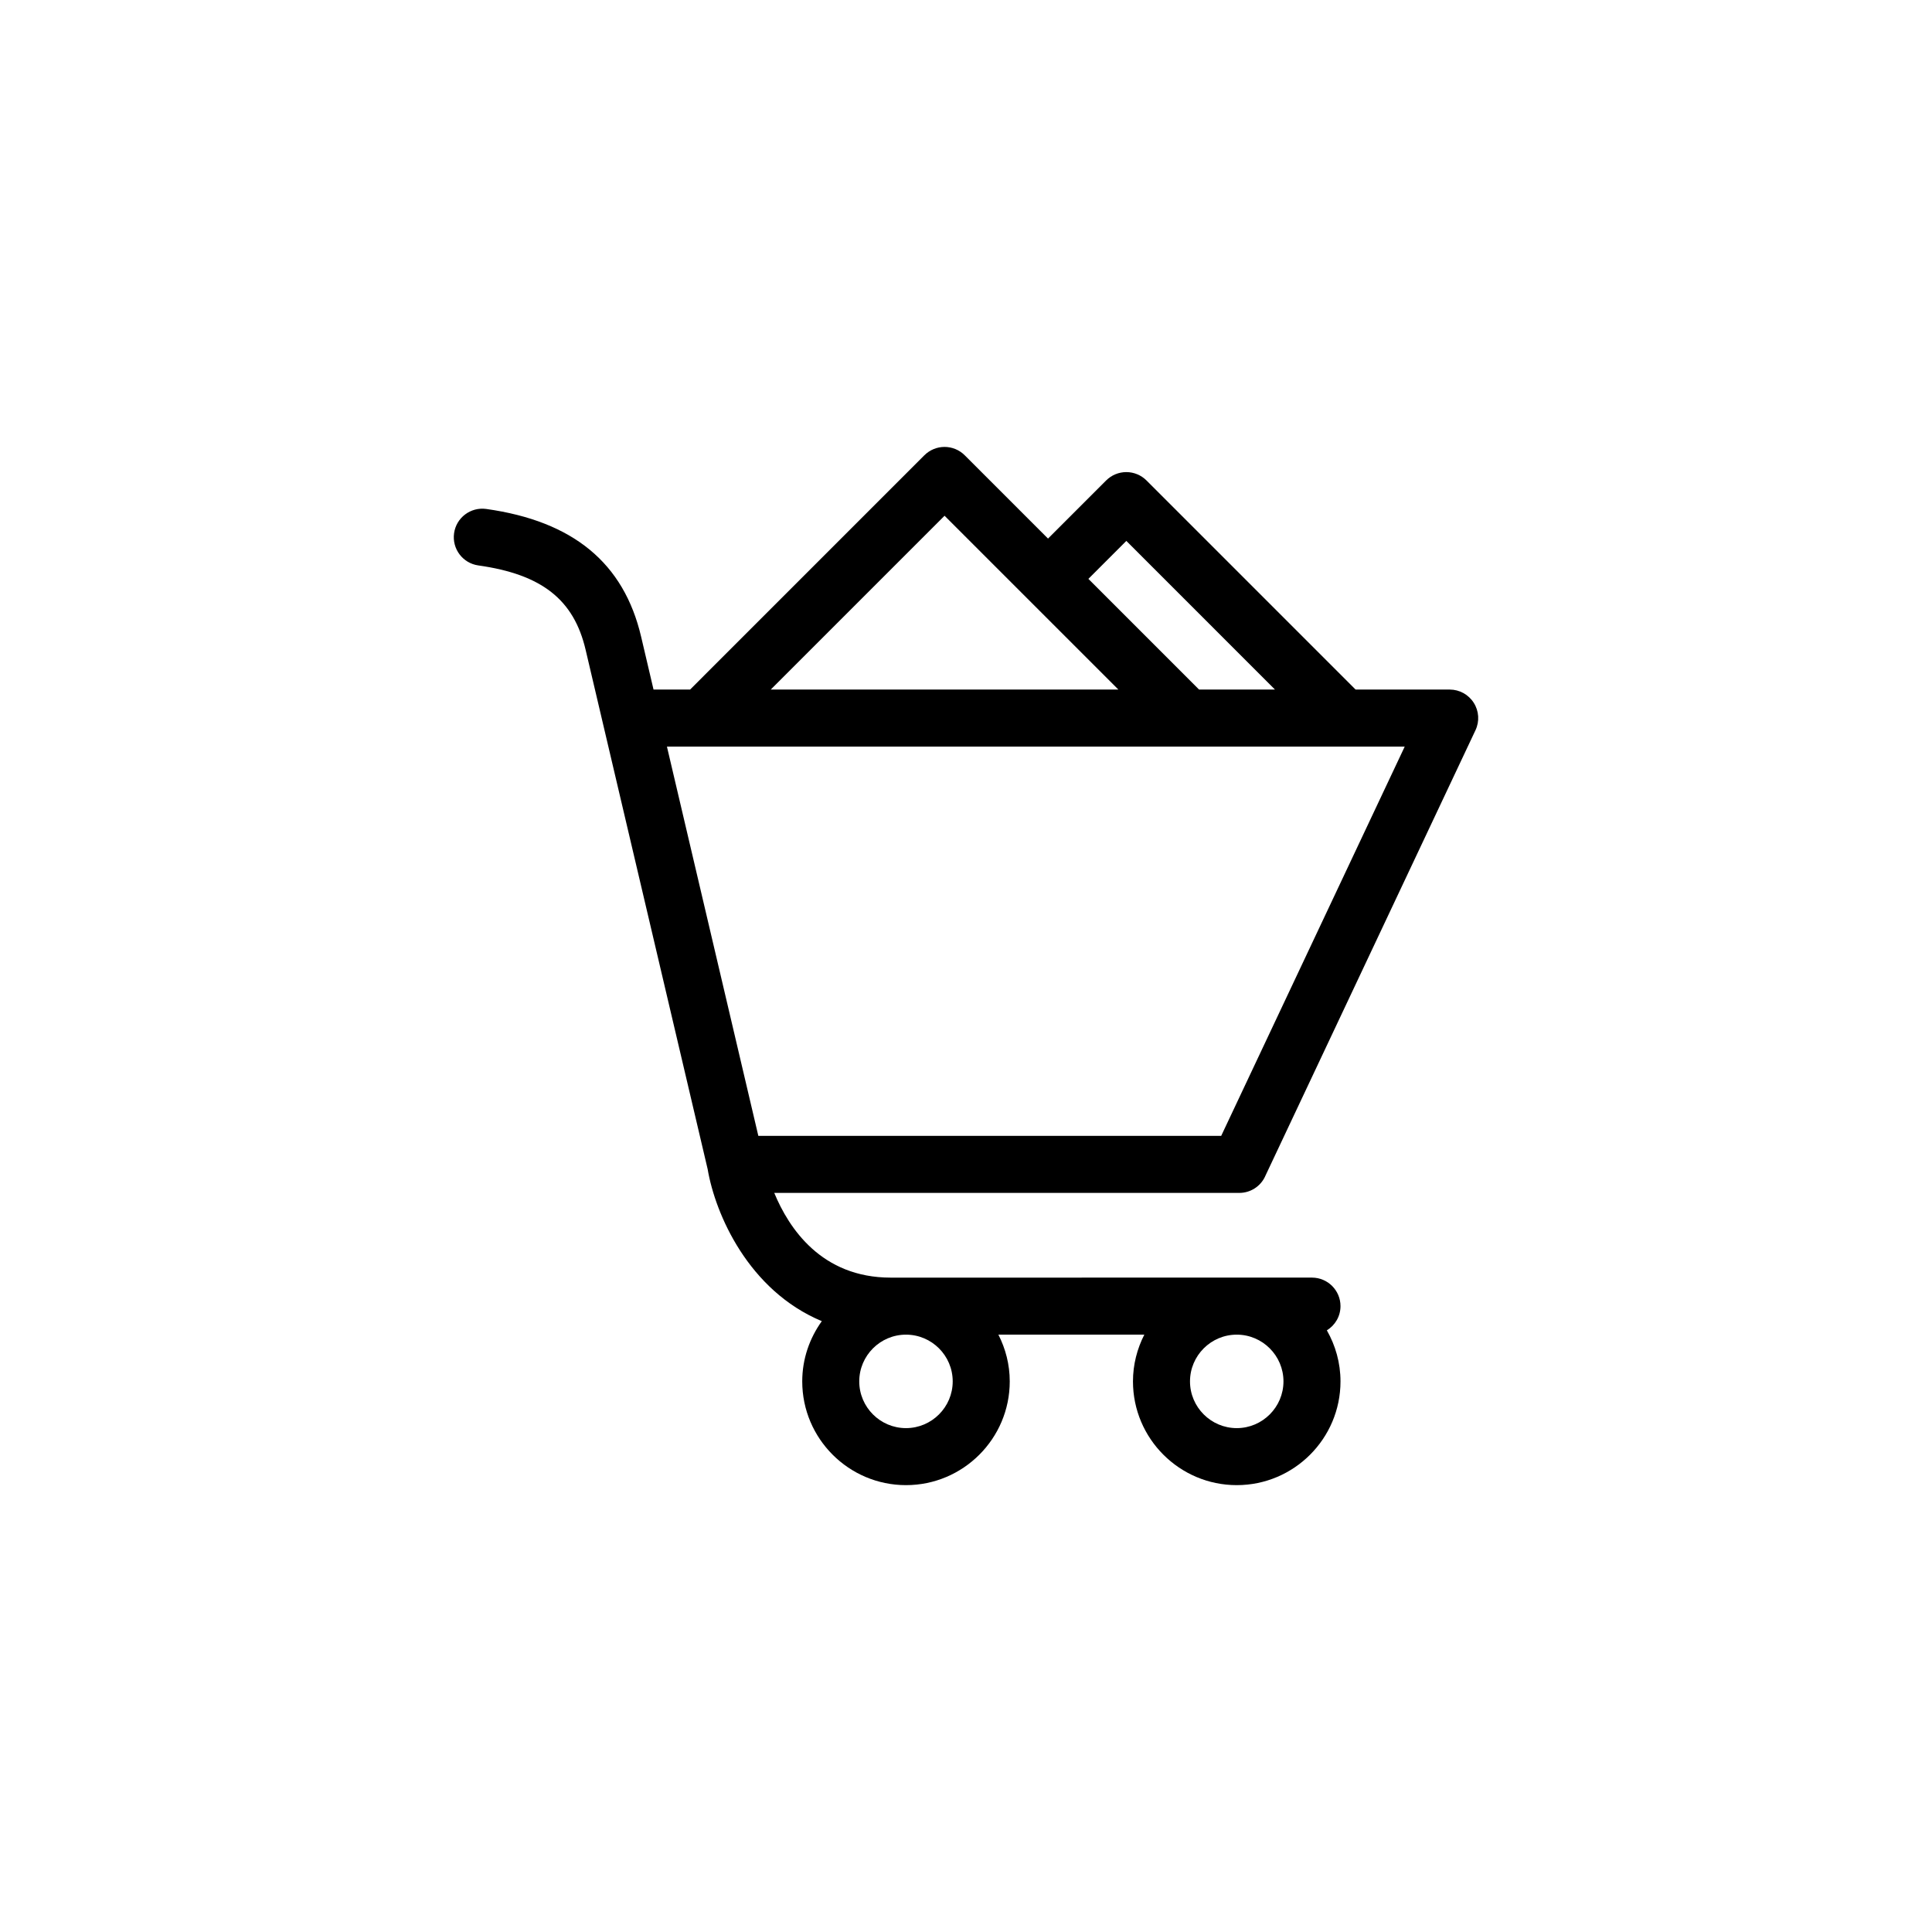 <?xml version="1.0" encoding="UTF-8"?>
<!-- The Best Svg Icon site in the world: iconSvg.co, Visit us! https://iconsvg.co -->
<svg fill="#000000" width="800px" height="800px" version="1.1" viewBox="144 144 512 512" xmlns="http://www.w3.org/2000/svg">
 <path d="m479.25 455.79 55.766-118.27c1.109-2.344 0.938-5.082-0.453-7.269-1.387-2.188-3.793-3.512-6.383-3.512h-24.934l-55.414-55.418c-1.414-1.414-3.34-2.211-5.344-2.211-2.004 0-3.926 0.797-5.344 2.211l-15.406 15.406-22.078-22.078c-1.414-1.414-3.34-2.211-5.344-2.211-2.004 0-3.926 0.797-5.344 2.211l-62.086 62.09h-9.691l-3.285-13.992c-4.586-19.547-18.008-30.625-41.039-33.867-4.133-0.574-7.957 2.297-8.535 6.43-0.578 4.133 2.297 7.957 6.43 8.535 16.809 2.367 25.312 9.047 28.43 22.355l32.34 137.63c2.019 11.93 10.812 32.168 30.254 40.289-3.238 4.516-5.188 10-5.188 15.965 0 15.16 12.332 27.492 27.496 27.492 15.164 0 27.496-12.332 27.496-27.492 0-4.469-1.109-8.664-3.008-12.391h38.672c-1.898 3.727-3.008 7.918-3.008 12.391 0 15.16 12.34 27.492 27.504 27.492 15.16 0 27.492-12.332 27.492-27.492 0-4.926-1.336-9.527-3.613-13.531 2.16-1.328 3.613-3.691 3.613-6.414 0-4.172-3.387-7.559-7.559-7.559l-111.64 0.004c-18.34 0-26.984-13.07-30.859-22.453h123.23c2.934 0.004 5.594-1.688 6.84-4.336zm-82.773 54.297c0 6.82-5.559 12.379-12.383 12.379-6.828 0-12.383-5.559-12.383-12.379 0-6.828 5.559-12.391 12.383-12.391 6.828 0 12.383 5.559 12.383 12.391zm75.277 12.379c-6.828 0-12.391-5.559-12.391-12.379 0-6.828 5.562-12.391 12.391-12.391 6.82 0 12.379 5.562 12.379 12.391-0.004 6.82-5.555 12.379-12.379 12.379zm-29.262-235.12 39.383 39.387h-20.121l-29.32-29.328zm-48.172-6.668 46.059 46.059h-92.121zm-49.352 164.34-24.223-103.16h195.52l-48.637 103.16z"/>
</svg>